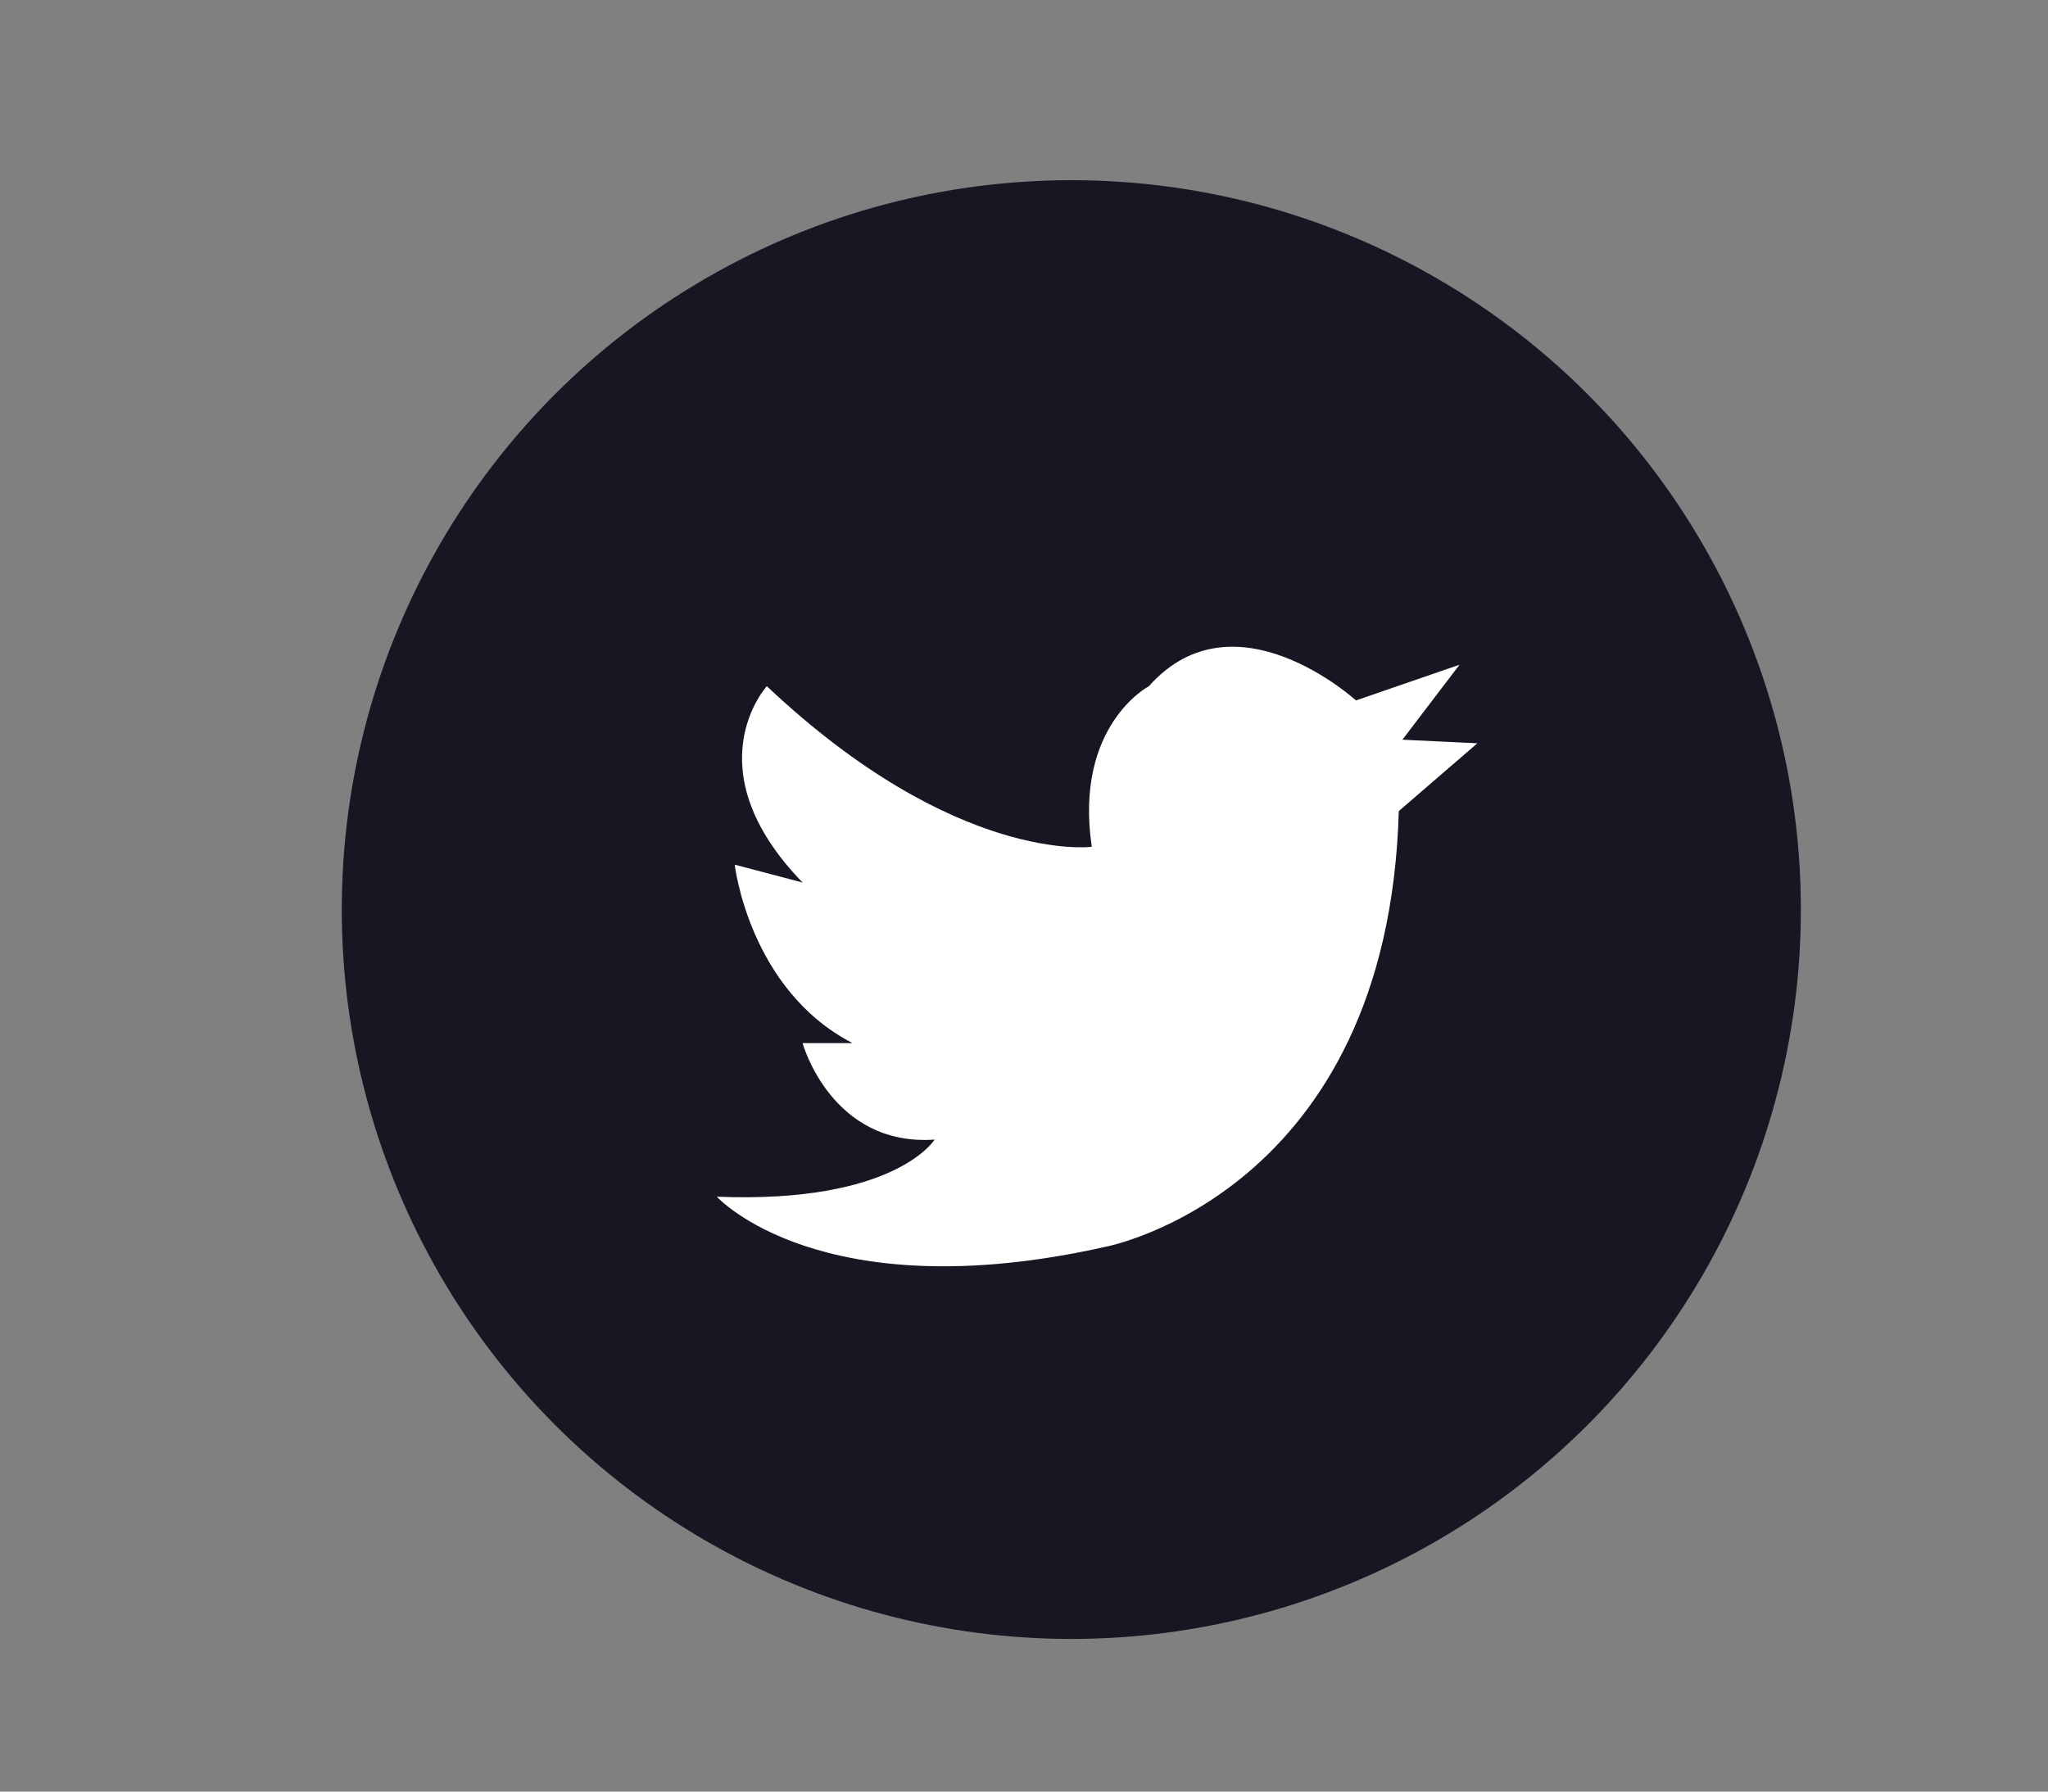 <?xml version="1.0" encoding="utf-8"?>
<!-- Generator: Adobe Illustrator 16.0.0, SVG Export Plug-In . SVG Version: 6.00 Build 0)  -->
<!DOCTYPE svg PUBLIC "-//W3C//DTD SVG 1.1//EN" "http://www.w3.org/Graphics/SVG/1.1/DTD/svg11.dtd">
<svg version="1.1" id="Capa_1" xmlns="http://www.w3.org/2000/svg" xmlns:xlink="http://www.w3.org/1999/xlink" x="0px" y="0px"
	 width="72.727px" height="63.637px" viewBox="0 0 72.727 63.637" enable-background="new 0 0 72.727 63.637" xml:space="preserve">
<rect x="0" y="0" width="72.727" height="63.637" fill="#808080" stroke="none"/>
<g>
	<circle fill="#191523" cx="38.044" cy="32.307" r="25.907"/>
	<path fill="#FFFFFF" d="M48.152,24.879c0,0-4.309-3.931-7.353-0.506c0,0-2.663,1.393-2.029,5.705c0,0-4.819,0.634-11.539-5.705
		c0,0-2.663,2.916,1.27,6.974l-2.41-0.635c0,0,0.507,4.438,4.184,6.339H28.5c0,0,1.015,3.679,4.689,3.427
		c0,0-1.394,2.282-7.735,2.028c0,0,3.68,4.059,13.822,1.775c0,0,10.017-1.901,10.397-15.472l2.79-2.408l-2.662-0.127l2.028-2.663
		L48.152,24.879z"/>
</g>
</svg>

